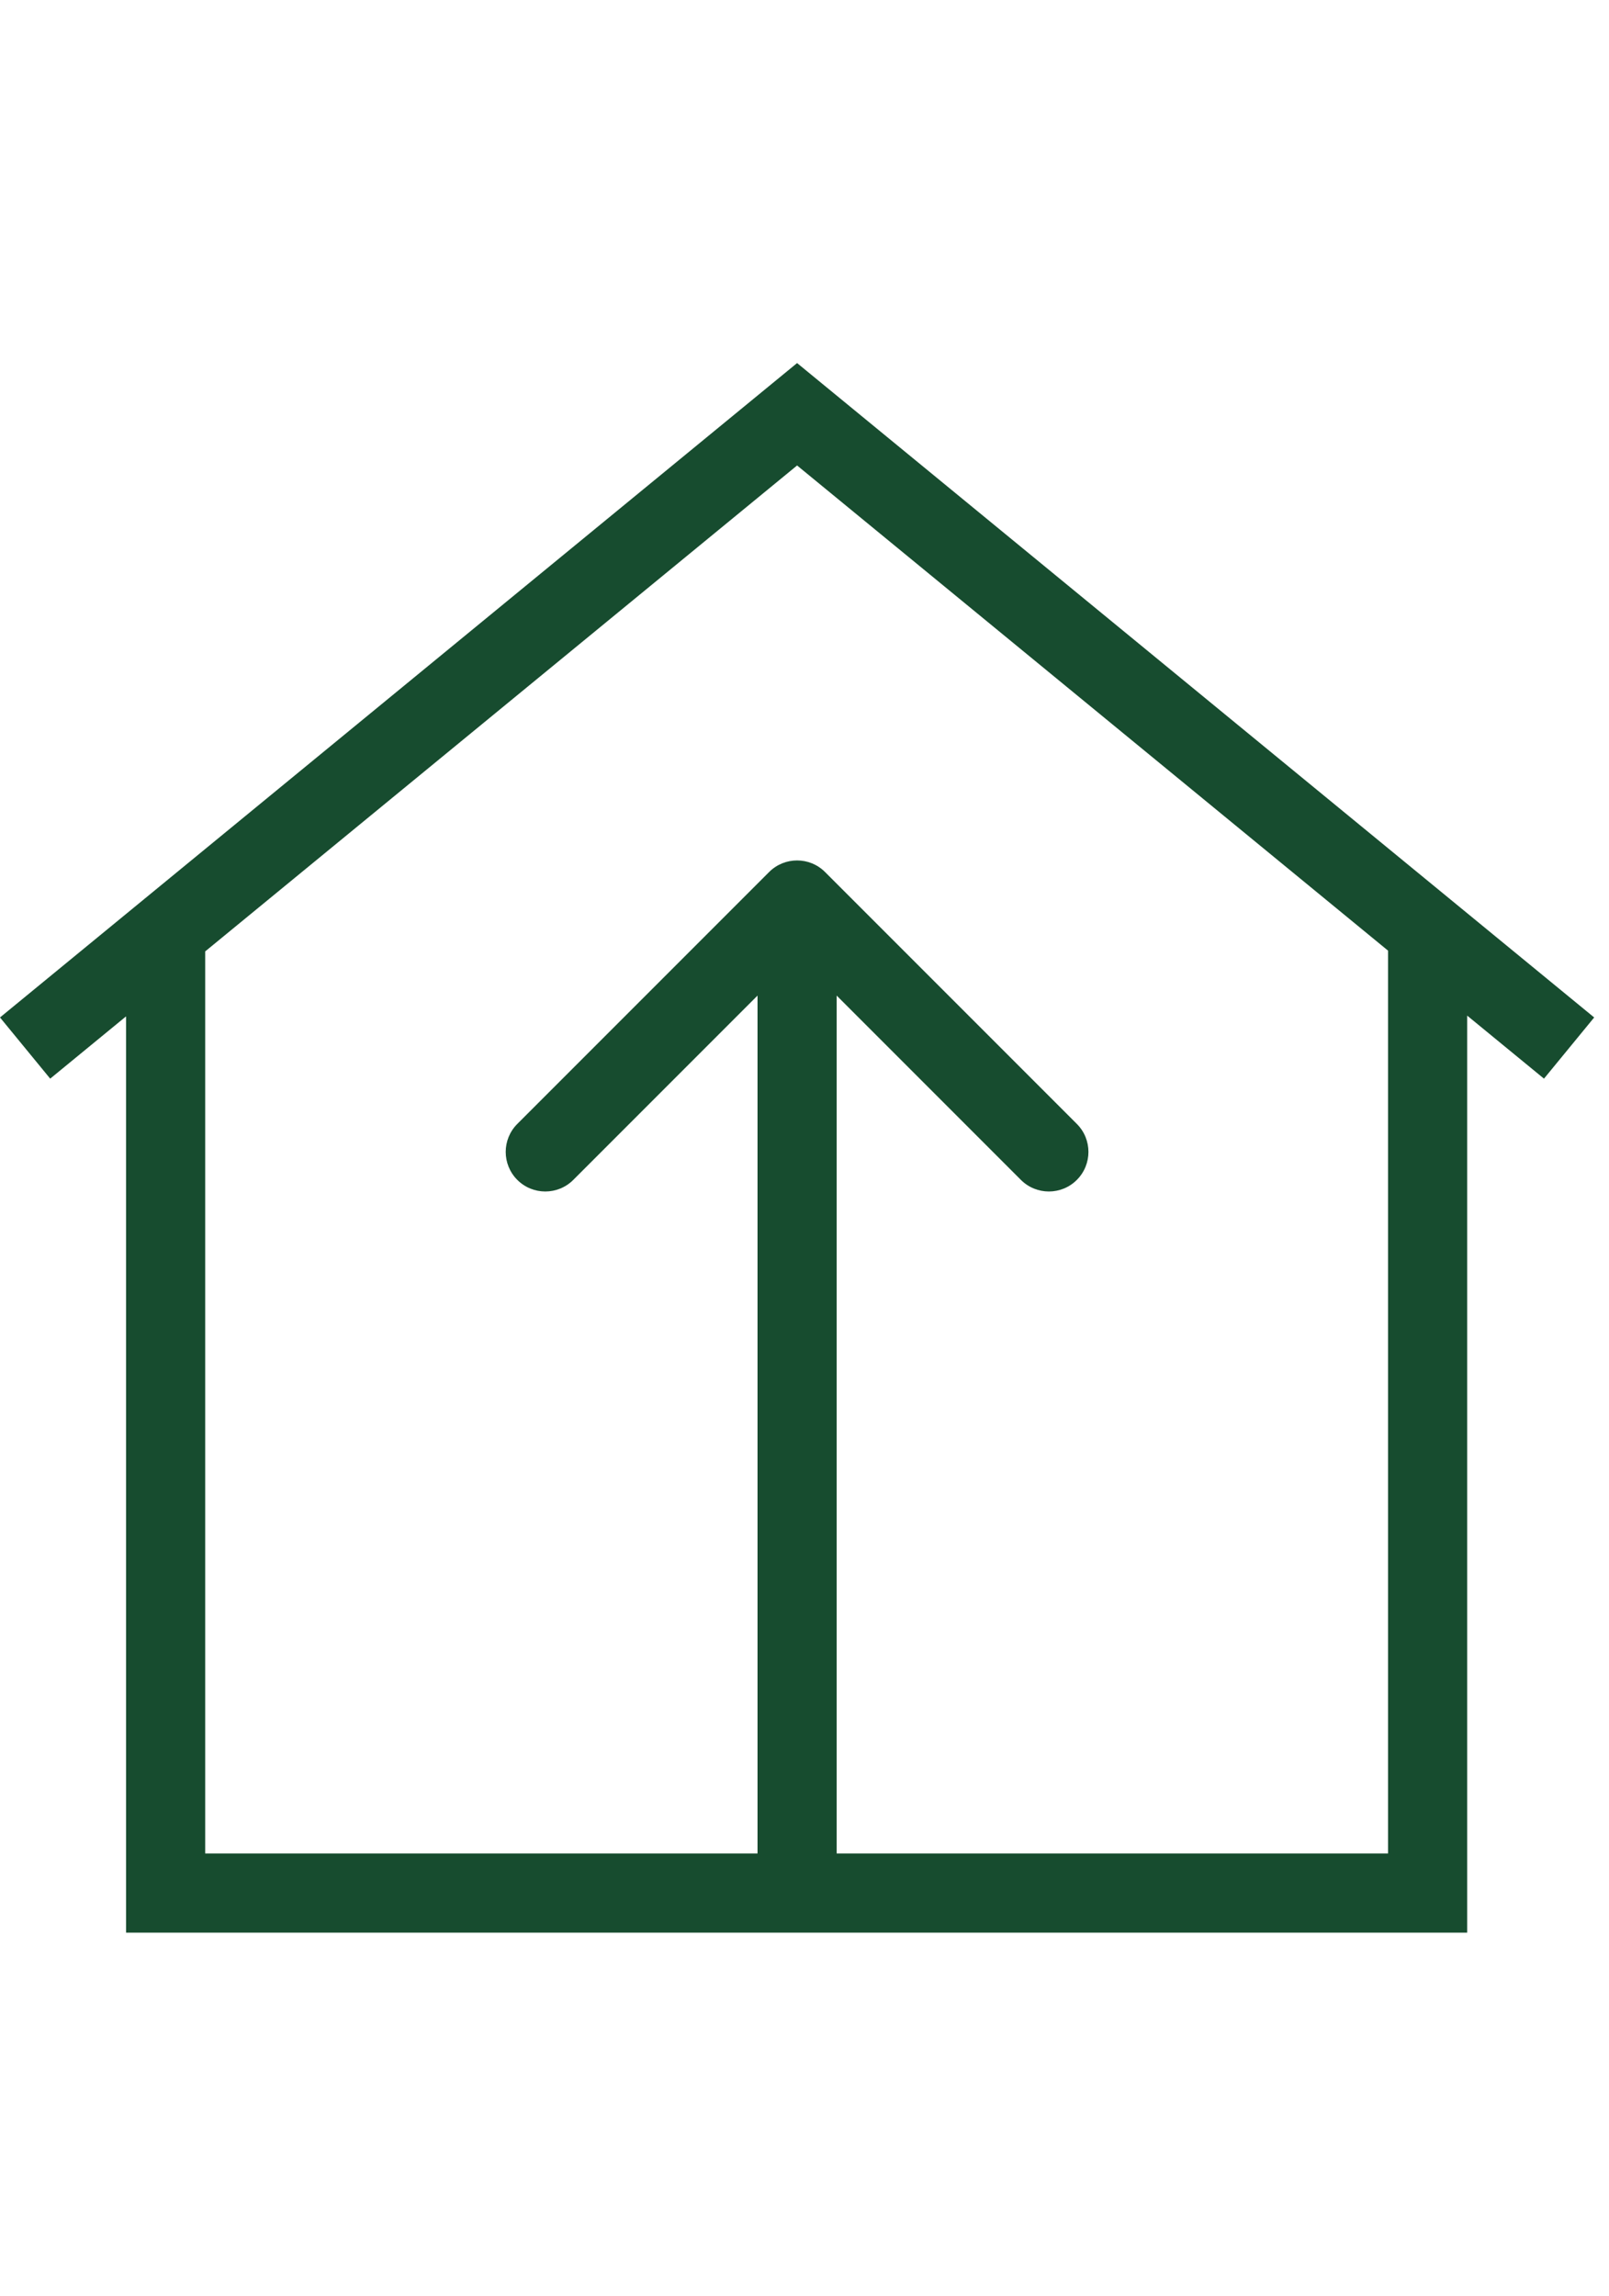 <svg width="61" height="87" viewBox="0 0 61 87" fill="none" xmlns="http://www.w3.org/2000/svg">
<path fill-rule="evenodd" clip-rule="evenodd" d="M30.219 13.759L31.17 14.54L60.438 38.558L58.535 40.877L55.623 38.488V71.74V73.24H54.123H6.279H4.779V71.74V38.517L1.903 40.877L0 38.558L29.267 14.54L30.219 13.759ZM30.219 17.64L52.623 36.026V70.24H31.719L31.719 37.729L38.704 44.714C39.29 45.3 40.24 45.3 40.825 44.714C41.411 44.128 41.411 43.178 40.825 42.593L31.279 33.047C30.694 32.461 29.744 32.461 29.158 33.047L19.612 42.593C19.026 43.178 19.026 44.128 19.612 44.714C20.198 45.3 21.148 45.3 21.734 44.714L28.719 37.729L28.719 70.24H7.779V36.055L30.219 17.64Z" fill="#174C2F"/>
</svg>
